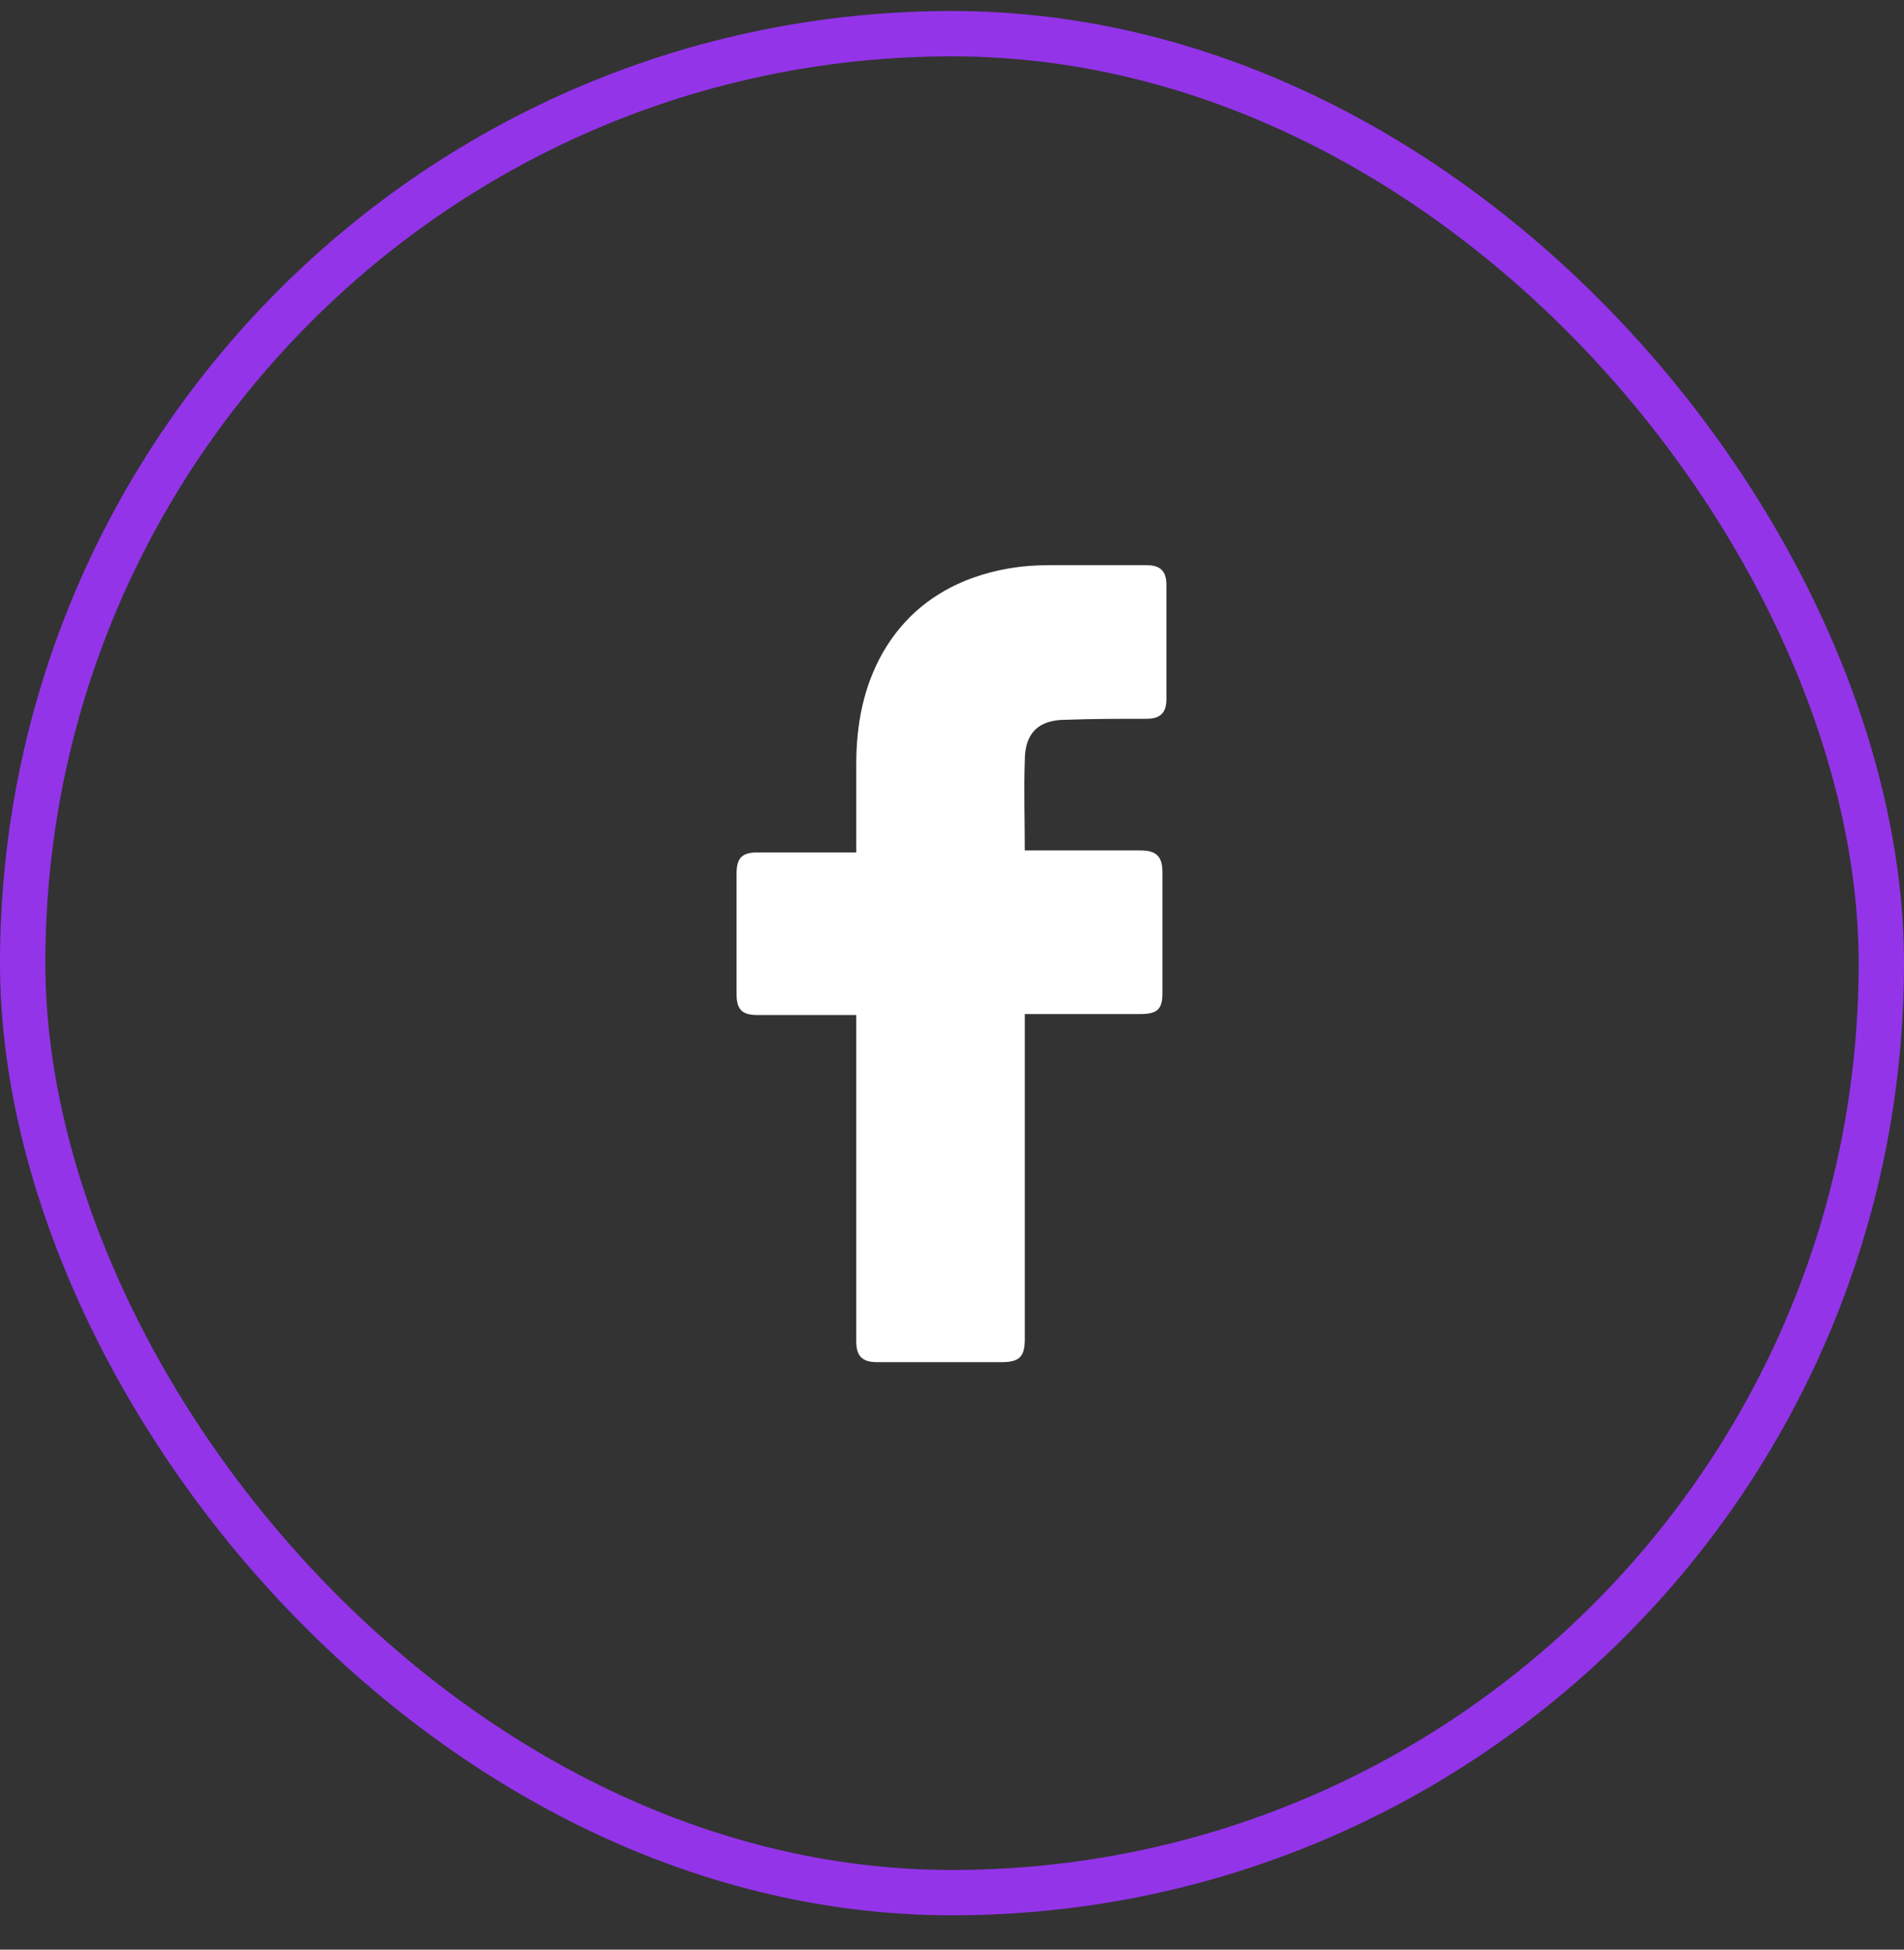 <svg width="42" height="43" viewBox="0 0 42 43" fill="none" xmlns="http://www.w3.org/2000/svg">
<rect x="0" y="0" width="42" height="43" fill="#333333" stroke="none"/>
<rect x="0.5" y="0.743" width="41" height="41" rx="20.5" stroke="#9334E9"/>
<path d="M18.888 22.387C18.822 22.387 17.37 22.387 16.71 22.387C16.358 22.387 16.248 22.255 16.248 21.925C16.248 21.045 16.248 20.143 16.248 19.263C16.248 18.911 16.38 18.801 16.71 18.801H18.888C18.888 18.735 18.888 17.459 18.888 16.865C18.888 15.985 19.042 15.149 19.482 14.379C19.944 13.587 20.604 13.059 21.44 12.751C21.99 12.553 22.54 12.465 23.134 12.465H25.29C25.598 12.465 25.73 12.597 25.73 12.905V15.413C25.73 15.721 25.598 15.853 25.29 15.853C24.696 15.853 24.102 15.853 23.508 15.875C22.914 15.875 22.606 16.161 22.606 16.777C22.584 17.437 22.606 18.075 22.606 18.757H25.158C25.51 18.757 25.642 18.889 25.642 19.241V21.903C25.642 22.255 25.532 22.365 25.158 22.365C24.366 22.365 22.672 22.365 22.606 22.365V29.537C22.606 29.911 22.496 30.043 22.1 30.043C21.176 30.043 20.274 30.043 19.35 30.043C19.02 30.043 18.888 29.911 18.888 29.581C18.888 27.271 18.888 22.453 18.888 22.387Z" fill="white"/>
</svg>
